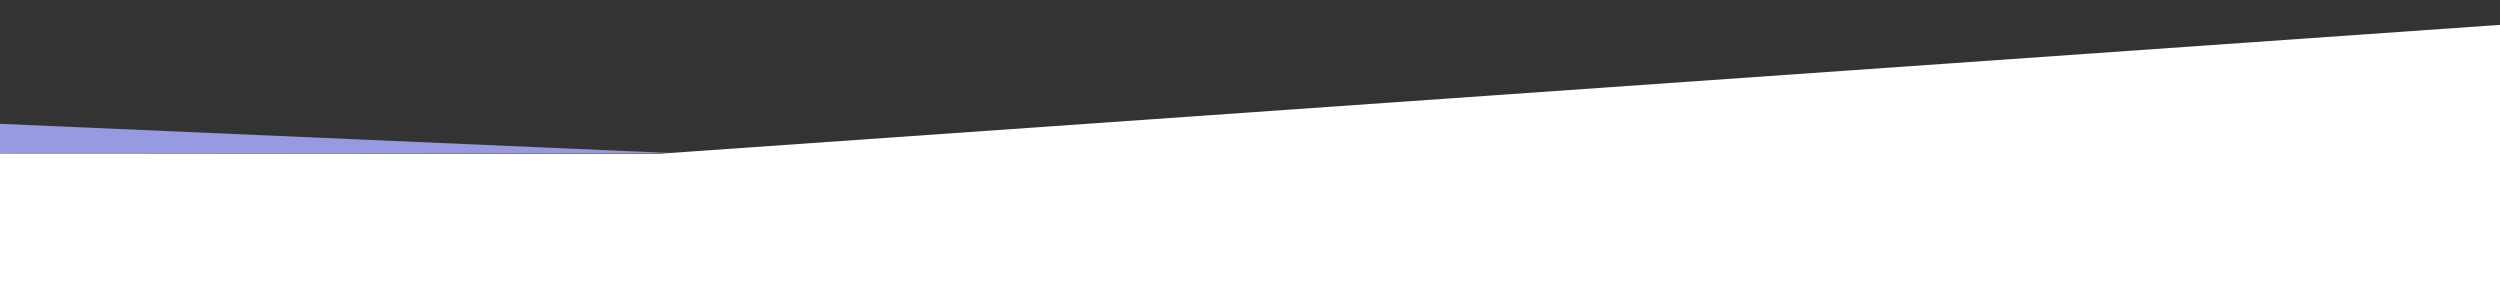 <?xml version="1.0" encoding="utf-8"?>
<!-- Generator: Adobe Illustrator 26.5.0, SVG Export Plug-In . SVG Version: 6.00 Build 0)  -->
<svg version="1.1" id="Ebene_1" xmlns="http://www.w3.org/2000/svg" xmlns:xlink="http://www.w3.org/1999/xlink" x="0px" y="0px"
	 viewBox="0 0 1920 225.1" style="enable-background:new 0 0 1920 225.1;" xml:space="preserve">
<rect x="0" y="0" width="1920" height="225.1" fill="#333333" stroke="none"/>
<style type="text/css">
	.st0{fill:#979AE1;}
	.st1{fill:#FFFFFF;}
</style>
<polygon class="st0" points="0,118 514.6,117.5 0,95.1 "/>
<polygon class="st1" points="1920,19.1 507.3,118 0,118 0,153.6 0,225.1 0,225.4 562.1,225.4 562.1,225.1 1920,225.1 "/>
</svg>
